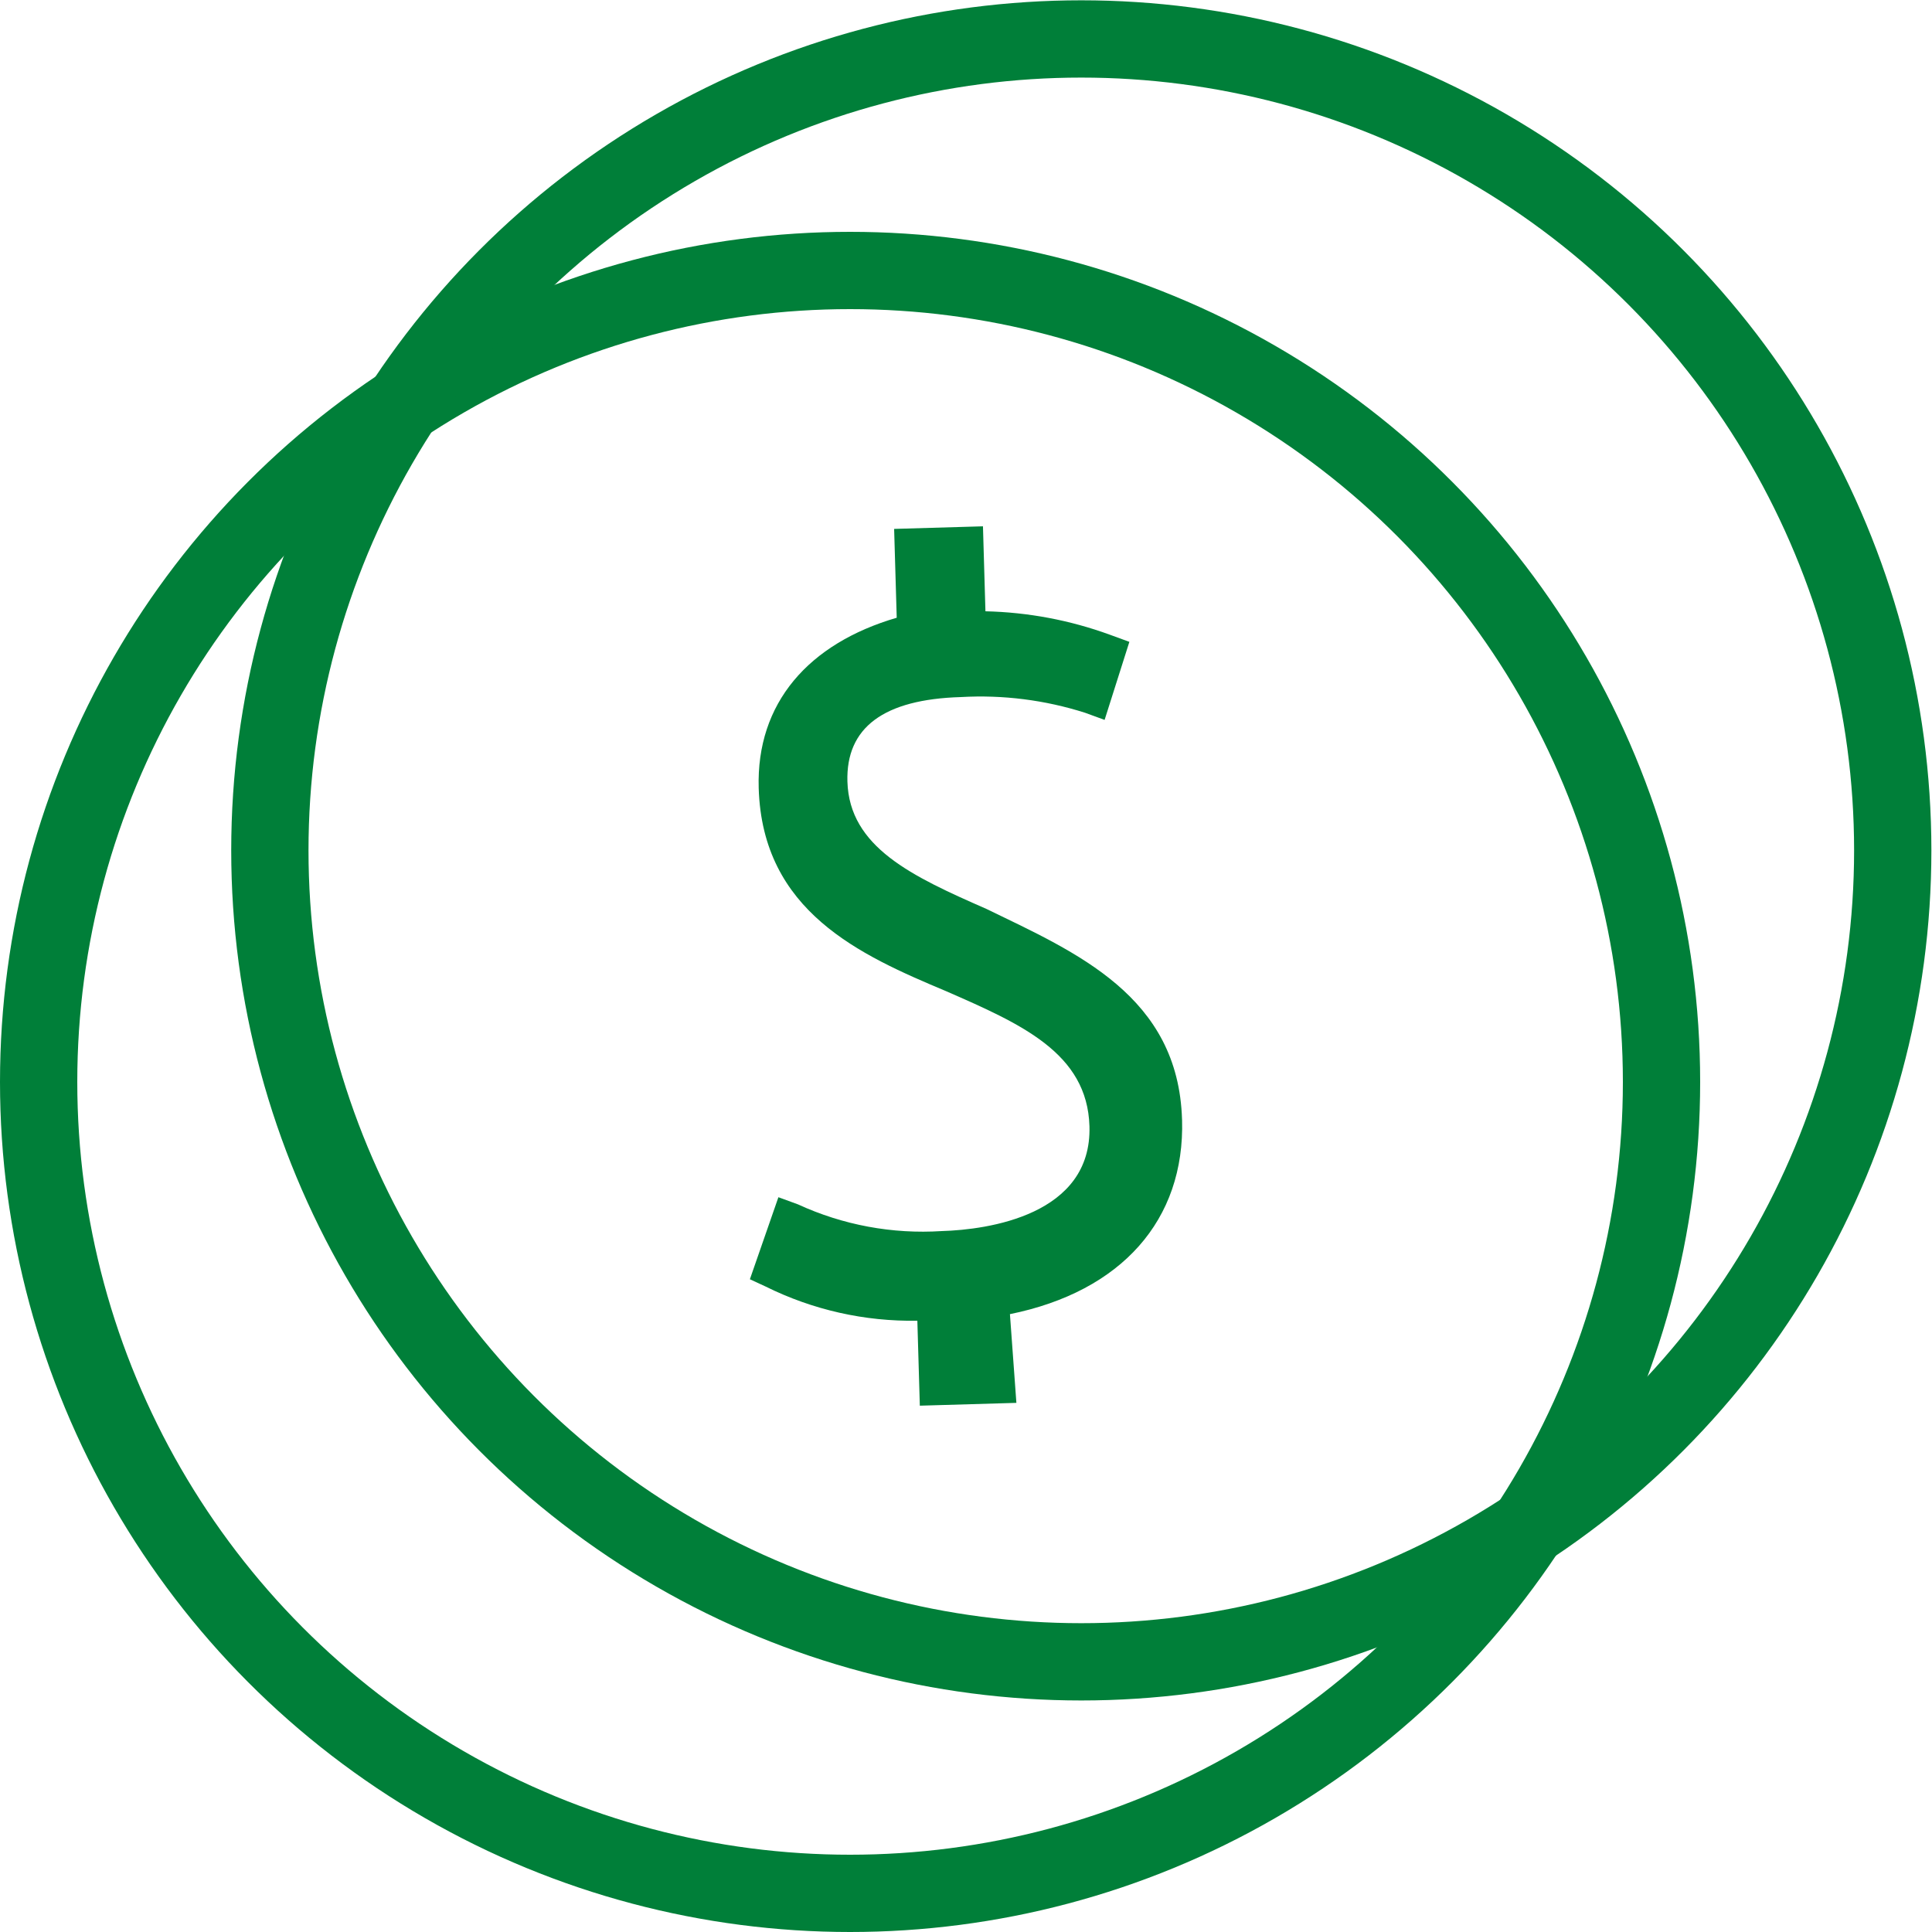<?xml version="1.0" encoding="UTF-8"?> <svg xmlns="http://www.w3.org/2000/svg" id="Layer_1" data-name="Layer 1" viewBox="0 0 50 50"><defs><style> .cls-1 { fill: #007f39; } .cls-2 { fill: none; stroke: #007f39; stroke-linecap: round; stroke-linejoin: round; stroke-width: 2px; } </style></defs><circle class="cls-2" cx="22" cy="28" r="21"></circle><circle class="cls-2" cx="27.984" cy="22.008" r="21"></circle><path id="_Контур_1977" data-name="Контур 1977" class="cls-1" d="M30.591,28.977c-.094-3.199-2.728-4.322-5.062-5.454-1.926-.844-3.548-1.597-3.598-3.296-.041-1.399.938-2.128,2.937-2.187,1.087-.062,2.176.076,3.213.406l.506.185.641-2.02-.506-.185c-1.033-.377-2.12-.581-3.219-.606l-.064-2.199-2.299.067.067,2.299c-2.281.667-3.637,2.207-3.572,4.407.094,3.199,2.628,4.325,4.856,5.26,1.926.844,3.648,1.594,3.704,3.493.067,2.299-2.623,2.678-3.822,2.713-1.279.082-2.558-.155-3.722-.691l-.506-.185-.738,2.123.406.188c1.219.605,2.566.909,3.928.885l.064,2.199,2.499-.073-.167-2.296c2.884-.585,4.531-2.434,4.455-5.033Z"></path></svg> 